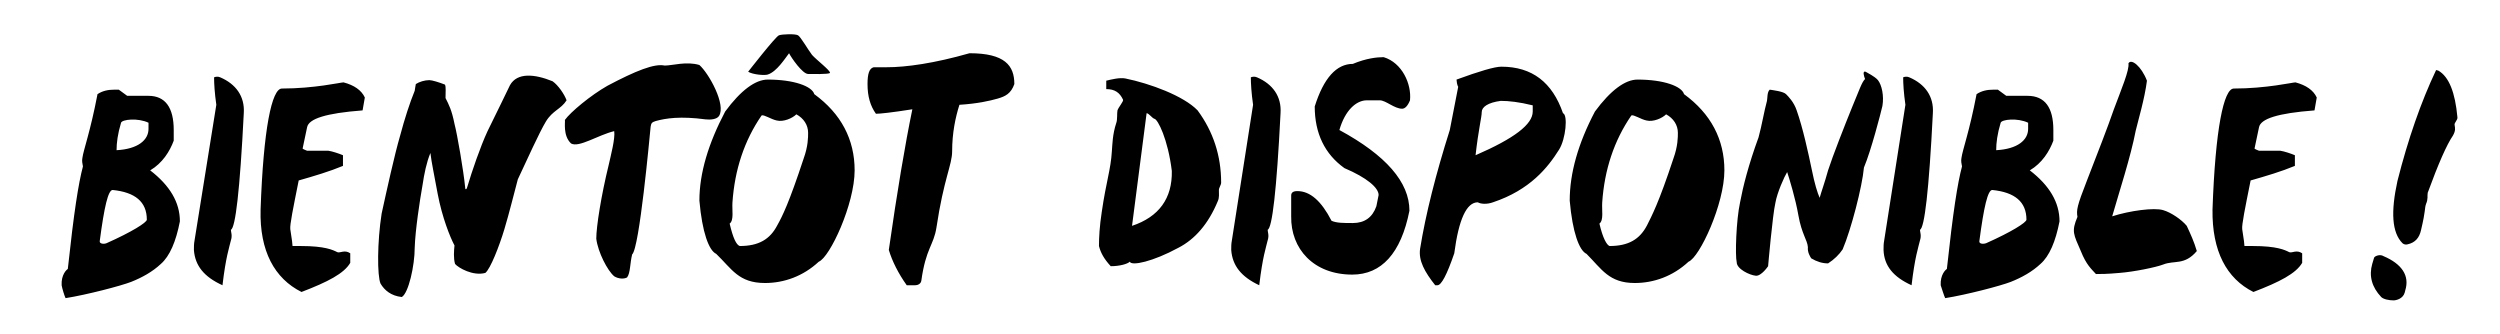 <?xml version="1.0" encoding="utf-8"?>
<!-- Generator: Adobe Illustrator 26.4.1, SVG Export Plug-In . SVG Version: 6.00 Build 0)  -->
<svg version="1.1" id="Ebene_1" xmlns="http://www.w3.org/2000/svg" xmlns:xlink="http://www.w3.org/1999/xlink" x="0px" y="0px"
	 width="446.1px" height="59.6px" viewBox="0 0 446.1 59.6" style="enable-background:new 0 0 446.1 59.6;" xml:space="preserve">
<g>
	<path d="M646.3-188.4c-1,3.6-0.1,7,2.7,10c0.7,0.6,2.4,1.1,3.7,1c0.9,0,2.8-0.6,3.3-2.4l0.2-0.6c1.3-4.4-1-8-6.6-10.5
		c-1-0.7-2.9,0-2.8,0.6L646.3-188.4z M655.5-194.6c0.4,0.4,1.1,0.4,1.6,0.4c2.3-0.5,3.5-2,4.1-4.3c1.6-6.4,1-6.5,1.6-8
		c0.6-1.5,0.3-2.4,0.5-3.5c3.2-8.9,5.8-14.7,7.7-17.4c0.9-1.6,0.7-2.3,0.5-3.2c-0.1-0.7,1-1.6,0.9-2.4c-0.6-7.6-2.6-12.2-5.8-14.1
		l-0.7-0.2c-4.7,9.7-8.6,21-11.7,33.7C652-204.1,652.4-197.8,655.5-194.6 M614.9-185c1.6-0.4,4-2,6-3.5c2.4-1.8,4.4-3.7,5-4.8
		c0.5-0.3,0.4-1.4,0.6-2c0.2-0.7,0.2-2-0.4-2.4c-4.2-1.8-8-0.9-14.9,1.4c-0.8,0.3-1.1-0.6-0.9-2c0.3-3,1.5-6.9,1-9.5
		c0.5-2.9,1.3-8.7,1.9-9.8c0.9,0,6.5-1.6,7.3-2.1c1-0.5,4.2-1.4,6.9-1.1c0.2,0,1-0.3,1.2-0.7c0.5-0.8,0.4-1.3-0.5-2
		c-1.1-1.1-1.7-1.3-3.5-1.8c-1.7-0.4-7.7,0-9.3,0.6c-0.4,0.1-0.7-0.2-0.6-0.6c0.4-1,1.1-5.1,1.2-6.7c0.1-2.1,1.2-3.1,1.3-5.2
		c0.1-1.7,0.5-1.8,1.3-2.2c1.4-0.5,6.2-2,8.2-2.7c2.2,0,4.7-0.2,6-0.7c0.3-0.2,1-1.8,0.1-3.6c-0.5-1-1.8-2.2-3.2-2.9
		c-1.1-0.6-5.2-0.4-7.9,0.4c-2.1,0.6-5.2,1.8-7.4,2.7c-1,0.1-4.2-0.2-6.6-0.3c-1.5-0.1-1.8-0.1-2.4,1.1c-0.9,1.6-0.9,1.5-0.7,2.3
		c0.1,0.6,0.2,0.7-0.4,2.3c-0.2,0.9-1.4,4.3-2.5,8.9c-1.2,4.6-3,13-3.5,17.5c-0.6,4.9-1,11.7-0.5,16.9c0.2,1.9,0.4,6,3.7,8.1
		C606.2-186.4,611.6-184.6,614.9-185 M555.6-187c13.3-2.3,21.7-2.7,25-2.3c4.8-1.1,4.5-4.5,8.8-4.5c1.3,0,2.8-1.8,2.8-3.6v-1.9
		c-4.1-1.4-7.2-3.2-11.6-3.4c-6.3-0.4-9.7,0.4-20.2,2.1c3.3-13.4,6.3-26.9,9.4-41.9c0-1.7-0.7-2.6-1.9-2.6h-1.3l-3.9,3.9
		c-4,16.5-8.3,31.1-12.9,43.9c-0.6,1.7,0.1,4.4,1,6.2C551.9-188.9,553.2-187.4,555.6-187 M527.1-222.9c0-2.2,0.4-5,1.3-8.4
		c0.4-1,5.1-1.6,8.4,0v1.9C536.8-226,533.5-223.3,527.1-222.9 M521.9-195.4c1.3-10.3,2.6-15.5,3.9-15.5c6.9,0.6,10.3,3.6,10.3,9
		c0,0.9-4.5,3.7-12.3,7.1C523-194.4,521.8-194.5,521.9-195.4 M511.6-177.9c6.5-1,16.9-3.8,20-4.9c3.5-1.3,6.5-3.1,9.1-5.4
		c2.7-2.4,4.6-6.8,5.8-12.9c0-5.7-3-10.9-9.1-15.5c3.7-2.1,6-5.7,7.1-9v-3.2c0-6.9-2.6-10.3-7.8-10.3h-6.5l-2.6-1.9h-1.3
		c-1.9,0-3.6,0.4-5.2,1.3c-2.3,11.6-4.3,16.9-4.7,19.3c-0.1,0.9,0,1.8,0.2,2.5c-1.3,5.1-2.8,13.8-4.5,31.1c-0.3,0.2-2.1,1.8-1.8,4.9
		C510.5-180.8,511.2-178.6,511.6-177.9 M481.8-208.3c-1,0-0.3-0.9,0-1.3c3.9-5.2,6.5-8.3,6.5-9c0.9,0,1.3,0.4,1.3,1.3v2.6l0.7,6.4
		c-0.7-0.2-2,0.5-3,0.5C484.9-208.2,483.3-208.3,481.8-208.3 M501.1-185c3.9-0.9,5.8-1.7,5.8-2.6v-1.3l-6.5-43.3
		c0-3-2.8-4.5-8.4-4.5c-0.5,0.1-1.9,0.9-1.9,1.3c0,4.7-3.2,10.3-9.7,16.8c-11.2,13.6-17.5,23.1-18.7,28.4c-0.1,0.2-0.1,0.5-0.1,0.7
		c0,0.2,0,0.4,0.1,0.6c0.2,0.1,1.2,0.6,1.9,1c0.8,0.5,1.5,0.9,2,0.9h1.6c0.3-1.3,1-2.9,2.4-4.8c1-1.3,2.5-2.6,3.4-4.5
		c2.1-4.5,3.9-7.2,7.8-7.2c1,0.3,2,0.3,3.2,0.3c1.6,0,3.8-0.2,6.8-0.6v1.3C490.8-193.6,494.2-187.7,501.1-185 M446.5-187
		c0,0,2.7,1.3,4.5-0.6c1.8-1.9,2.3-5.6,4.5-16.5c3-7.1,5-24.2,5.5-28.6c0-2.8-1-3.2-0.6-4.4c6.1-1.5,14.1,1.6,20.3-1.1
		c1.1-1.3,2-3.5,1.4-5.8c-0.8-2.1-5.2-5.3-7.9-6.3c-2.7-1-12.2,0.2-20.9,0c-7.2-0.1-16.9,0.2-21.5,1c-2.7-0.4-4.2,0.4-4.6,2.3
		c-0.7,1.1-1.2,4.8-1.2,7c0,0,1.3,3.6,5.9,3.9c4.3,0.3,14.4-1.9,15.3-0.8c0.1,3.5-0.4,10.4-1.8,17.4c-1.6,8-2.5,17.8-2.6,20.7
		C443-194.3,445.7-188.6,446.5-187 M384.5-181.5c3.8,0,12.1-1.9,13.7-5.3c1.1-1.8,2.7-6.2,1.3-7.6c-2.7-0.7-6.8-0.2-10.4,0.4
		c-2.4,0.4-6.2,0.7-7.6,0c0-7.3,2.2-12.3,3.1-16.1c0.2-1,0.8-1.9,1.7-2.1c0.5-0.1,4-0.6,7.1-2c2.1-0.2,4.2-0.9,6.1-2.1
		c0.7-0.8,0.7-1.6,0.6-2.4c-0.3-0.7-2.6-2-4.6-2.3c-2.9-0.4-6-0.4-7.3-0.2c-1.4,0.3-1.8,0-1.6-0.8c0.4-1.4,0.8-2.8,0.9-4.5
		c0.3-1.5,1-3.1,1.2-5.6c1.3-0.5,5.2-0.9,8.2-2c2.1-0.7,6.1,0.1,7.1-1.2c0.1-1.8,0.7-5.6-4.7-7.7c-4.8-1.9-9.7,0.3-13.1,1.7
		c-2.6,1-8.1,1.6-8.9,1.6c-0.4,0-1.5-0.1-2.6,0.2c-0.3,0.6-0.3,1.8,0,2.1c0.6,0.9,0.6,1.8,0.3,3c-0.5,2.5-4.1,14.9-4.7,20.4
		c-0.4,1-1,5.2-1.2,7.8c-0.3,3.6-0.6,7.8,0,12C371.1-185.9,382.4-182,384.5-181.5 M339.2-225.7v-11.6l4.5-1.3c2.5,0,4.4,1.3,5.8,3.9
		c0,4.6-3.2,7.6-9.7,10.3C339.5-224.4,339.2-225,339.2-225.7 M327-179.9c1.9,0,5.1-8.8,9.7-26.5c2.2,3.4,3.8,4.8,4.5,5.2
		c5.6,11.6,12.3,17.4,20,17.4c0-1,1.1-4.4,3.2-6.5c0.6-2.2-1.9-6.4-4.5-7.7c-3.2,0-7.3-4.1-13.6-12.3c8.6-6.4,12.9-12.7,12.9-18.7
		c0-5.4-1.3-7.4-3.9-11c-2.2-4.7-7.8-8.5-16.8-11.6c-0.8-0.3-1.3,0.1-1.9,0.7l-5.8-0.4c-0.6,1.7-1,11-3.9,28.8
		c-2.9,18-5.8,28.1-5.8,31C322.7-183.7,324.4-179.9,327-179.9 M292.6-181.8h2.6c0.7,0,1.8-0.3,1.9-1.3c1.4-9.9,3.8-10.8,4.5-16.2
		c2.1-14.8,4.8-19.1,4.8-23.2c0-5.6,1-10.4,2.3-14.2c5.4-0.4,9.3-1.2,11.6-1.9c2.4-0.7,4.2-1.5,5.2-4.5c0-5.7-2.9-9.4-13.6-9.4
		c-10.8,3-19.2,4.2-25.2,4.2h-3.9c-1.3,0.3-1.9,2-1.9,5.2c0,3.7,0.9,6.7,2.6,9c1.1,0,4.6-0.4,11-1.4c-2.2,10.7-4.6,25-7.2,42.7
		C288.2-189.1,289.9-185.5,292.6-181.8 M244.6-200.5c1.3-1,0.7-4.1,0.8-6.5c0.7-10,3.6-18.8,8.9-26.4c0.7-0.4,2.9,1.2,4.6,1.6
		c2.1,0.4,4.8-0.7,6-1.9c2.1,1.2,3.6,3.3,3.6,5.5c0,1.3-0.1,4-1.3,7.8c-4.4,13.5-6.6,17.5-8,20.2c-2.2,4.2-5.7,6.2-11.4,6.2
		C246.8-194.1,245.7-196.2,244.6-200.5 M255.4-182.5c5.9,0,11.5-2,16.3-6.4c3.4-1.4,11-17.5,11-27.8c0-9.4-4.1-17.2-12.3-23.3
		c-0.7-2.4-6.1-4.5-14.2-4.5c-3.8,0-8.1,3.2-12.9,9.7c-5.2,9.6-7.8,18.7-7.8,27.1c0.9,9.7,2.8,15.1,5.2,16.1
		C245.3-186.8,247.5-182.5,255.4-182.5 M212.1-186.1c3.2-8.9,12.1-25.6,26.7-50.3c0-0.9,0-1.8-0.6-2.5c-2.2-3-4.5-4.1-7.1-3.9
		l-1.9,0.2c0,0-1.5,1-1.8,1.5c-4.9,6.6-9.6,15-14,25.2c-0.3-1.6-1-2.4-1.5-3.1c-0.3-8.2-0.2-14.7,0.2-19.4c-3.5-3.2-6.2-4.6-8.2-4.5
		l-1.9,0.2c0.1,16,0.6,29.3,1.5,40c-1,2.2-1.2,4.9-0.6,7.8C206.2-189.6,209.3-186.7,212.1-186.1 M156-247.6c0.1,2,5.5,5.3,10.9,7.3
		c1.6,0.6,5.2,0.8,5.5,0.4l-8.6-10.3c-1.4-1.7-3-1.8-4.4-1.8C156.4-251.8,155.9-249.5,156-247.6 M147.9-208.3c-1,0-0.3-0.9,0-1.3
		c3.9-5.2,6.5-8.3,6.5-9c0.9,0,1.3,0.4,1.3,1.3v2.6l0.7,6.4c-0.7-0.2-2,0.5-3,0.5C151-208.2,149.4-208.3,147.9-208.3 M167.3-185
		c3.9-0.9,5.8-1.7,5.8-2.6v-1.3l-6.5-43.3c0-3-2.8-4.5-8.4-4.5c-0.5,0.1-1.9,0.9-1.9,1.3c0,4.7-3.2,10.3-9.7,16.8
		c-11.2,13.6-17.5,23.1-18.7,28.4c-0.1,0.2-0.1,0.5-0.1,0.7c0,0.2,0,0.4,0.1,0.6c0.2,0.1,1.2,0.6,1.9,1c0.8,0.5,1.5,0.9,2,0.9h1.6
		c0.3-1.3,1-2.9,2.4-4.8c1-1.3,2.5-2.6,3.4-4.5c2.1-4.5,3.9-7.2,7.8-7.2c1,0.3,2,0.3,3.2,0.3c1.6,0,3.8-0.2,6.8-0.6v1.3
		C156.9-193.6,160.4-187.7,167.3-185 M86.4-179.9c8-3.1,13-5.6,14.8-8.9v-2.9c-1.7-1.1-3.1,0-3.8-0.4c-1.4-0.7-3.7-1.9-11-1.9h-2.6
		c0-0.4-0.2-2.1-0.7-5.2c-0.1-1.3,0.9-6.3,2.6-14.8c4.8-1.3,9.3-2.8,13.5-4.5v-3.2c-1.3-0.5-3.2-1.1-4.5-1.3h-6.5
		c0,0-1.3-0.4-1.3-0.7l1.3-6.4c0.5-2.5,5.6-4.2,16.8-5.2l0.7-3.9c-1.1-2.1-3.3-3.7-6.5-4.5c-0.8,0-8.9,1.9-18.7,1.9
		c-3.1,0-5.7,12.2-6.5,36.8C73.7-192.3,78.2-183.9,86.4-179.9 M58.4-183.5c1.4,0,3-2.9,3.2-4.8c0.3-2.4,1.2-13.1,1.3-17.5
		c0.8-3.1,1.3-6.4,2.7-12.3c1.6-6.7,2.4-12.9,3-15.8c0.4-1.7,0.2-4.3-0.1-6.4c-1.4-3-3.1-5.4-5.7-6.6c-0.9,0.4-1.5,1.1-1.6,2.7
		c-0.1,1.7-0.1,6.4-1.8,10.6c-1.8,4.4-3.9,11.2-4.9,16.8c-1.1,5.5-2.2,8.9-3.3,14.4c-1.1,5.4-2,10.4-1,12.4
		C51.2-188.6,54.6-184.5,58.4-183.5 M15.1-185.2c1.4-0.1,3.4,0,7.1-0.3c4.4-0.4,11-1.8,13.2-2.6c3.4-1.4,6.5,0.3,10.1-4.1
		c-0.9-2.9-1.9-5.1-3-7.6c-1.5-1.9-4.8-4.1-7.2-4.8c-2.7-0.8-10.2,0.1-15.5,1.8c2.1-7.2,5.5-18,7.1-26.1c0.7-3,2.7-9.7,3.4-15.1
		c-1.7-4.5-4.8-6.7-5.6-5.3c0.3,2-2.2,8-4.4,14c-1.9,5.5-4.9,13.3-8.1,21.7c-3,7.9-3.2,9.1-2.9,11.1c-1.9,4.5-1.2,5.3,1.1,10.4
		C12.4-188.1,13.8-186.8,15.1-185.2 M-25-207.5c0.4-1.5,2.9-4.6,4.5-7.7c1-1.8,1.9-3,2.4-4.1c0.7-1.4,1.1-3.2,2.3-3.7
		c0.1,0.1,0.9,4.5,1.1,6.2c0.4,3.4,0.6,5.6,0.6,7.6C-19.6-208.9-22.3-207.1-25-207.5 M-40.4-180.8c1.2-0.1,4.4-5.1,5.2-6.6
		c3.3-6.3,4.3-10,6.6-12.9c1.4,0.3,2.6,0.5,4.1,0.7c3.1-0.5,5.8-1.1,8.1-1.7c2.4-0.6,3.9-0.4,4.2,0.4c0.3,1,1,3.4,1.7,5.3
		c0.3,0.9,1.8,5.6,2.4,6.9c1.6,4.2,4,4.8,6.4,5.2c1.2,0.2,2.9,0.4,3.9-0.2c0.6-0.6,1.2-2.7,1.4-3.2c1.2-6.4,0.3-10.8-0.7-15.9
		c-0.5-3.2-1.2-5.8-1.8-6.4c-0.7-3-1.8-6.3-2.8-12c-0.5-3.2-0.9-7.2-0.9-8.9c0-1.8-0.4-2.7-0.6-3.2c-1.7-4.2-4.6-4.1-7.9-4
		c-0.6-0.2-2.9-0.1-4.2,0.1c-0.4,2.5-1.8,4.9-2.4,6.9c-1.1,1.5-3.8,5.8-5.4,8.3c-2.5,4.4-4.9,8.4-5.8,9.6c-2.1,2.9-4.3,5.8-5.4,7.2
		c-1.2,1.9-3.3,7-5.4,10.5c-2,3.4-3.1,7-4.1,8.7c-0.9,1.5-1.7,2.4-2.1,3.3C-45-182.1-41.5-181.2-40.4-180.8 M-50.9-184.2
		c1-1.3,0.9-4.2,1.5-7c2.3-1.9,5.3-35.4,5.6-38.8c0.1-1.2,0.4-1.3,1.6-1.7c3-0.8,7.5-1.6,15.1-0.5c1.6,0.2,3.3,0,4.1-1
		c2.3-3.5-3.1-13-6-15.5c-3.9-1.2-8.2,0.1-10.6,0.1c-3-0.7-8.7,1.5-17.3,6.2c-5.2,2.9-11.2,8-13,10.4c0.2,0.6-0.6,4.8,1.8,7.2
		c2.4,1.3,8.2-2.6,13.1-3.7c0.3,2.2-1,7.3-1.8,10.3c-2.3,8.9-3.7,18.6-3.7,22.3c0.5,4.1,3.4,9.7,5.4,11.4
		C-53.3-183.7-51.6-183.7-50.9-184.2 M-79.6-181.8c1.1-8.7,2-11.5,2.6-13.6c0.5-1.6,0-2.6,0-3.2c1.4-0.6,2.7-11.8,3.9-35.5
		c0.3-5.2-2.4-8.8-7.1-11c-0.6-0.3-1.5-0.1-1.9,0c0,1.9,0.2,4.7,0.7,8.4l-6.5,41.3c-0.1,0.9-0.2,1.8-0.1,2.7
		C-87.8-187.8-85.2-184.4-79.6-181.8 M-91.1-247.7l-1-0.8c-0.4-0.4-6.3,0.5-7.2,1.6c-5.8,11.4-7.8,17.8-6.1,19.3l1,0.8
		c1.4,0.5,3.6-0.1,6.7-1.9c0.7,0.6,1.6,0.4,2-0.4c1.3-2.8,2-6.4,2.5-11C-92.2-241.5-91.2-244.6-91.1-247.7 M-136.1-187
		c13.3-2.3,21.7-2.7,25-2.3c4.8-1.1,4.5-4.5,8.8-4.5c1.3,0,2.8-1.8,2.8-3.6v-1.9c-4.1-1.4-7.2-3.2-11.6-3.4
		c-6.3-0.4-9.7,0.4-20.2,2.1c3.3-13.4,6.3-26.9,9.4-41.9c0-1.7-0.7-2.6-1.9-2.6h-1.3l-3.9,3.9c-4,16.5-8.3,31.1-12.9,43.9
		c-0.6,1.7,0.1,4.4,1,6.2C-139.7-188.9-138.5-187.4-136.1-187"/>
</g>
<g>
	<path d="M423.3,47.1c-0.6,2.1-0.1,4.1,1.6,5.9c0.4,0.4,1.4,0.6,2.2,0.6c0.5,0,1.7-0.3,2-1.4l0.1-0.4c0.8-2.6-0.6-4.7-3.9-6.1
		c-0.6-0.4-1.7,0-1.7,0.4L423.3,47.1z M428.7,43.4c0.2,0.2,0.6,0.3,0.9,0.2c1.4-0.3,2.1-1.2,2.4-2.5c0.9-3.8,0.6-3.8,0.9-4.7
		c0.4-0.9,0.2-1.4,0.3-2c1.9-5.2,3.4-8.6,4.5-10.2c0.5-0.9,0.4-1.3,0.3-1.9c-0.1-0.4,0.6-0.9,0.5-1.4c-0.4-4.4-1.5-7.2-3.4-8.3
		l-0.4-0.1c-2.7,5.7-5,12.3-6.9,19.8C426.6,37.8,426.8,41.5,428.7,43.4 M402.1,52.1c4.7-1.8,7.6-3.3,8.7-5.2v-1.7
		c-1-0.7-1.8,0-2.3-0.2c-0.8-0.4-2.2-1.1-6.5-1.1h-1.5c0-0.2-0.1-1.2-0.4-3c-0.1-0.8,0.5-3.7,1.5-8.7c2.8-0.8,5.5-1.6,7.9-2.6v-1.9
		c-0.7-0.3-1.9-0.7-2.6-0.8h-3.8c0,0-0.8-0.3-0.8-0.4l0.8-3.8c0.3-1.5,3.3-2.5,9.9-3l0.4-2.3c-0.6-1.3-1.9-2.2-3.8-2.7
		c-0.5,0-5.2,1.1-11,1.1c-1.8,0-3.3,7.2-3.8,21.6C394.7,44.8,397.3,49.7,402.1,52.1 M374,48.9c0.8,0,2,0,4.2-0.2
		c2.6-0.2,6.5-1,7.8-1.5c2-0.8,3.8,0.2,6-2.4c-0.5-1.7-1.1-3-1.8-4.5c-0.9-1.1-2.8-2.4-4.2-2.8c-1.6-0.5-6,0.1-9.1,1.1
		c1.2-4.2,3.3-10.6,4.2-15.3c0.4-1.7,1.6-5.7,2-8.9c-1-2.6-2.8-4-3.3-3.1c0.2,1.2-1.3,4.7-2.6,8.2c-1.1,3.2-2.9,7.8-4.8,12.7
		c-1.8,4.6-1.9,5.3-1.7,6.5c-1.1,2.6-0.7,3.1,0.6,6.1C372.3,47.3,373.2,48,374,48.9 M356.2,26.8c0-1.3,0.2-2.9,0.8-4.9
		c0.2-0.6,3-0.9,4.9,0V23C361.9,25,360,26.6,356.2,26.8 M353.2,43c0.8-6.1,1.5-9.1,2.3-9.1c4,0.4,6.1,2.1,6.1,5.3
		c0,0.5-2.7,2.2-7.2,4.2C353.8,43.6,353.1,43.5,353.2,43 M347.1,53.2c3.8-0.6,9.9-2.2,11.7-2.9c2-0.8,3.8-1.8,5.3-3.2
		c1.6-1.4,2.7-4,3.4-7.6c0-3.4-1.8-6.4-5.3-9.1c2.2-1.3,3.5-3.4,4.2-5.3v-1.9c0-4-1.5-6.1-4.6-6.1h-3.8l-1.5-1.1h-0.8
		c-1.1,0-2.1,0.2-3,0.8c-1.3,6.8-2.5,9.9-2.7,11.4c-0.1,0.5,0,1,0.1,1.5c-0.8,3-1.6,8.1-2.7,18.3c-0.2,0.1-1.2,1-1.1,2.9
		C346.5,51.5,346.9,52.8,347.1,53.2 M341.1,50.9c0.6-5.1,1.2-6.7,1.5-8c0.3-0.9,0-1.5,0-1.9c0.8-0.3,1.6-6.9,2.3-20.8
		c0.2-3-1.4-5.2-4.2-6.4c-0.4-0.2-0.9-0.1-1.1,0c0,1.1,0.1,2.8,0.4,4.9L336.2,43c-0.1,0.5-0.1,1.1-0.1,1.6
		C336.2,47.4,337.8,49.4,341.1,50.9 M313.3,49.2c1,0.1,2.2-1.7,2.2-1.7s0.8-9.2,1.3-11.3c0.3-1.8,1.6-4.7,2.1-5.5
		c0.4,1.2,1.5,4.8,2,7.7c0.6,3.4,1.6,4.4,1.7,5.7c-0.1,0.9,0.4,1.7,0.6,2c1,0.6,2,0.9,3,0.9c1.1-0.7,2-1.6,2.6-2.5
		c1.5-3.5,3.5-11.2,3.8-14.6c1.3-3.1,3-9.7,3.3-11c0.3-1.8-0.1-3.7-0.8-4.6c-0.6-0.7-1.9-1.3-2.2-1.5c-0.6-0.2-0.3,0.8-0.1,1.3
		c-0.6,0.6-1,1.9-2.3,5c-1.3,3.2-3.5,8.8-4.3,11.3c-0.6,2.2-1.2,3.8-1.5,4.9c-0.4-0.9-0.9-2.5-1.4-5c-0.6-2.9-1.6-7.5-2.7-10.6
		c-0.5-1.5-1.5-2.5-1.9-2.9c-0.5-0.5-2.3-0.7-2.9-0.8c-0.5,0.4-0.4,1.6-0.5,2c-0.5,1.8-0.9,4.3-1.5,6.5c-1.8,4.9-2.8,8.9-3.3,11.6
		c-0.7,3.2-0.9,9.5-0.6,10.7C309.9,48,312.2,49.1,313.3,49.2 M285.4,39.9c0.8-0.6,0.4-2.4,0.5-3.8c0.4-5.8,2.1-11,5.2-15.5
		c0.4-0.2,1.7,0.7,2.7,0.9c1.2,0.3,2.8-0.4,3.5-1.1c1.3,0.7,2.1,1.9,2.1,3.3c0,0.8,0,2.4-0.8,4.6c-2.6,7.9-3.9,10.3-4.7,11.9
		c-1.3,2.5-3.3,3.7-6.7,3.7C286.7,43.7,286,42.5,285.4,39.9 M291.7,50.5c3.4,0,6.8-1.2,9.6-3.8c2-0.8,6.4-10.3,6.4-16.3
		c0-5.5-2.4-10.1-7.2-13.6c-0.4-1.4-3.6-2.6-8.3-2.6c-2.2,0-4.8,1.9-7.6,5.7c-3,5.7-4.5,11-4.5,15.9c0.5,5.7,1.7,8.9,3,9.5
		C285.8,48,287.1,50.5,291.7,50.5 M263.3,27.7c0.5-4.5,1.1-6.8,1.1-7.7c0-0.9,1.1-1.7,3.4-2c1.4,0,3.3,0.2,5.7,0.8v1.1
		C273.5,22.2,270.2,24.7,263.3,27.7 M256.1,50.9h0.4c0.7,0,1.7-1.9,3-5.7c0.8-6.1,2.2-9.1,4.2-9.1c0.5,0.3,1.6,0.4,2.7,0
		c6.6-2.2,9.8-6.2,11.8-9.4c1.2-1.9,1.6-6.2,0.7-6.5c-1.9-5.5-5.5-8.3-11-8.3c-1.2,0-3.9,0.8-8,2.3c0,0.2,0.1,1,0.3,1.3l-1.5,7.7
		c-2.5,7.9-4.3,15-5.3,21.2C253.1,46.5,254.2,48.5,256.1,50.9 M241.3,49c5.2,0,8.7-3.8,10.2-11.4c0-5.1-4.2-9.9-12.5-14.4
		c1-3.5,3-5.3,4.9-5.3h2.3c1.1,0,2.6,1.5,4,1.5c0.5,0,1-0.5,1.4-1.5c0.3-2.9-1.4-6.7-4.7-7.7c-1.2,0-3.1,0.2-5.5,1.2
		c-2.9,0-5.2,2.5-6.8,7.6c0,4.8,1.8,8.5,5.3,11c4,1.7,6.1,3.5,6.1,4.8l-0.4,2c-0.7,2-2.1,3-4.2,3c-1.7,0-2.9,0-3.8-0.4
		c-1.8-3.5-3.8-5.3-6.1-5.3c-0.8,0-1.1,0.3-1.1,0.8v3.7C230.3,44.4,234.4,49,241.3,49 M224.7,50.9c0.6-5.1,1.2-6.7,1.5-8
		c0.3-0.9,0-1.5,0-1.9c0.8-0.3,1.6-6.9,2.3-20.8c0.2-3-1.4-5.2-4.2-6.4c-0.4-0.2-0.9-0.1-1.1,0c0,1.1,0.1,2.8,0.4,4.9L219.8,43
		c-0.1,0.5-0.1,1.1-0.1,1.6C219.9,47.4,221.5,49.4,224.7,50.9 M202,40.3l2.6-20.1c0.4,0,1,0.9,1.4,1c0.6,0.1,2.4,3.6,3.1,9.3
		C209.2,35.4,206.8,38.7,202,40.3 M198.2,47.5c1.6,0,3-0.4,3.4-0.8c0.3,0.8,4.1,0,8.7-2.5c2.9-1.5,5.3-4.2,7-8.3
		c0.3-0.6,0.2-1.4,0.2-2c0-0.4,0.4-0.9,0.4-1.3c0-4.8-1.4-9.1-4.2-12.9c-2.5-2.6-8.5-4.8-12.9-5.7c-1-0.2-2.6,0.2-3.4,0.4v1.5
		c1.5,0,2.4,0.6,3,1.9c0.1,0.3-0.8,1.3-1,1.9c-0.1,0.5,0,1.7-0.2,2.2c-0.7,2.1-0.7,3.9-0.8,5.1c-0.2,3.3-1,5.3-1.8,10.8
		c-0.4,2.6-0.5,4.6-0.5,6.1C196.4,45.1,197,46.2,198.2,47.5 M161.8,50.9h1.5c0.4,0,1-0.2,1.1-0.8c0.8-5.8,2.2-6.3,2.7-9.5
		c1.3-8.7,2.8-11.2,2.8-13.6c0-3.3,0.6-6.1,1.3-8.3c3.2-0.2,5.4-0.7,6.8-1.1c1.4-0.4,2.4-0.9,3-2.6c0-3.3-1.7-5.5-8-5.5
		c-6.3,1.8-11.3,2.5-14.8,2.5h-2.3c-0.8,0.2-1.1,1.2-1.1,3c0,2.2,0.5,3.9,1.5,5.3c0.7,0,2.7-0.2,6.5-0.8c-1.3,6.3-2.7,14.6-4.2,25.1
		C159.2,46.6,160.3,48.8,161.8,50.9 M133.5,12.8c0.8,0.5,2.9,0.7,3.5,0.5c1.6-0.5,3.1-2.9,3.8-3.8c0.4,0.8,2.4,3.7,3.4,3.7
		c0.4,0,3.8,0.1,3.9-0.2c0.1-0.4-2.4-2.3-3.2-3.2c-0.7-0.9-2-3.2-2.5-3.5c-0.5-0.3-2.9-0.2-3.4,0C138.4,6.5,133.5,12.8,133.5,12.8
		 M130.2,39.9c0.8-0.6,0.4-2.4,0.5-3.8c0.4-5.8,2.1-11,5.2-15.5c0.4-0.2,1.7,0.7,2.7,0.9c1.2,0.3,2.8-0.4,3.5-1.1
		c1.3,0.7,2.1,1.9,2.1,3.3c0,0.8,0,2.4-0.8,4.6c-2.6,7.9-3.8,10.3-4.7,11.9c-1.3,2.5-3.3,3.7-6.7,3.7
		C131.4,43.7,130.8,42.5,130.2,39.9 M136.5,50.5c3.4,0,6.8-1.2,9.6-3.8c2-0.8,6.4-10.3,6.4-16.3c0-5.5-2.4-10.1-7.2-13.6
		c-0.4-1.4-3.6-2.6-8.3-2.6c-2.2,0-4.8,1.9-7.6,5.7c-3,5.7-4.6,11-4.6,15.9c0.5,5.7,1.7,8.9,3,9.5C130.6,48,131.8,50.5,136.5,50.5
		 M111.9,49.5c0.6-0.8,0.5-2.5,0.9-4.1c1.3-1.1,3.1-20.8,3.3-22.8c0.1-0.7,0.3-0.8,0.9-1c1.8-0.5,4.4-0.9,8.9-0.3
		c0.9,0.1,2,0,2.4-0.6c1.3-2-1.8-7.6-3.5-9.1c-2.3-0.7-4.8,0.1-6.2,0.1c-1.8-0.4-5.1,0.9-10.2,3.6c-3,1.7-6.6,4.7-7.6,6.1
		c0.1,0.3-0.4,2.8,1.1,4.2c1.4,0.8,4.8-1.5,7.7-2.2c0.2,1.3-0.6,4.3-1,6.1c-1.3,5.3-2.2,10.9-2.2,13.1c0.3,2.4,2,5.7,3.2,6.7
		C110.4,49.8,111.4,49.8,111.9,49.5 M71.7,53c1.2-0.7,2.3-5.6,2.3-8.8c0.1-3.1,0.9-8.4,1.4-11.2c0.3-2,0.7-4,1.4-5.7
		c0.2,1.7,0.7,4,1.3,7.3c0.8,4.2,2.2,7.7,3,9.2c-0.1,0.9-0.2,2.3,0.1,3.3c0.6,0.7,3.2,2.2,5.4,1.6c0.9-0.7,2.5-4.8,3.4-7.8
		c0.9-3,1.7-6.3,2.4-8.9c1.6-3.4,3.8-8.3,5-10.3c1.2-2,2.7-2.2,3.7-3.8c-0.4-1.1-1.5-2.7-2.5-3.4c-3.2-1.3-6.3-1.6-7.6,0.7
		c-0.6,1.2-2.1,4.4-4,8.2c-1.3,2.8-2.8,7.2-3.6,9.9c-0.1,0.5-0.4,0.7-0.4,0.1c-0.3-3-1.4-9.4-1.9-11.3c-0.5-2.5-1-3.4-1.6-4.6
		c0-1.1,0.1-2-0.1-2.4c-1-0.4-2.3-0.8-2.8-0.8c-0.8,0-1.8,0.3-2.4,0.7c-0.1,0.4-0.1,0.7-0.2,1.2c-0.9,2.2-1.8,5-2.6,8
		c-1,3.4-2.4,9.8-3.3,13.9c-0.8,5.1-0.8,11.1-0.2,12.5C68.6,51.8,69.8,52.8,71.7,53 M53.8,52.1c4.7-1.8,7.6-3.3,8.7-5.2v-1.7
		c-1-0.7-1.8,0-2.3-0.2c-0.8-0.4-2.2-1.1-6.5-1.1h-1.5c0-0.2-0.1-1.2-0.4-3c-0.1-0.8,0.5-3.7,1.5-8.7c2.8-0.8,5.5-1.6,7.9-2.6v-1.9
		c-0.7-0.3-1.9-0.7-2.6-0.8h-3.8c0,0-0.8-0.3-0.8-0.4l0.8-3.8c0.3-1.5,3.3-2.5,9.9-3l0.4-2.3c-0.6-1.3-1.9-2.2-3.8-2.7
		c-0.5,0-5.2,1.1-11,1.1c-1.8,0-3.3,7.2-3.8,21.6C46.3,44.8,49,49.7,53.8,52.1 M39.7,50.9c0.6-5.1,1.2-6.7,1.5-8
		c0.3-0.9,0-1.5,0-1.9c0.8-0.3,1.6-6.9,2.3-20.8c0.2-3-1.4-5.2-4.2-6.4c-0.4-0.2-0.9-0.1-1.1,0c0,1.1,0.1,2.8,0.4,4.9L34.7,43
		c-0.1,0.5-0.1,1.1-0.1,1.6C34.8,47.4,36.4,49.4,39.7,50.9 M20.8,26.8c0-1.3,0.2-2.9,0.8-4.9c0.2-0.6,3-0.9,4.9,0V23
		C26.5,25,24.6,26.6,20.8,26.8 M17.8,43c0.8-6.1,1.5-9.1,2.3-9.1c4,0.4,6.1,2.1,6.1,5.3c0,0.5-2.7,2.2-7.2,4.2
		C18.5,43.6,17.7,43.5,17.8,43 M11.7,53.2c3.8-0.6,9.9-2.2,11.7-2.9c2-0.8,3.8-1.8,5.3-3.2c1.6-1.4,2.7-4,3.4-7.6
		c0-3.4-1.8-6.4-5.3-9.1c2.2-1.3,3.5-3.4,4.2-5.3v-1.9c0-4-1.5-6.1-4.5-6.1h-3.8l-1.5-1.1h-0.8c-1.1,0-2.1,0.2-3,0.8
		c-1.3,6.8-2.5,9.9-2.7,11.4c-0.1,0.5,0,1,0.1,1.5c-0.8,3-1.6,8.1-2.7,18.3c-0.2,0.1-1.2,1-1.1,2.9C11.1,51.5,11.5,52.8,11.7,53.2"
		/>
</g>
<g>
	<path d="M303.7,152.3c0,0.2,0.2,0.4,0.4,0.4h0.6c0.2,0,0.4-0.2,0.4-0.4v-5.1c0,0,0.8-1.1,2.2-1.1c1.2,0,1.8,0.7,1.8,2.1v4
		c0,0.2,0.2,0.4,0.4,0.4h0.6c0.2,0,0.4-0.2,0.4-0.4v-4c0-0.4,0-0.8-0.1-1.1c0.3-0.2,1.1-1.1,2.3-1.1c1.1,0,1.7,0.7,1.7,2.1v4
		c0,0.2,0.2,0.4,0.4,0.4h0.6c0.2,0,0.4-0.2,0.4-0.4v-4c0-2-0.7-3.4-2.9-3.4c-1.5,0-2.7,1.2-2.8,1.2c-0.5-0.8-1.3-1.2-2.4-1.2
		c-1.6,0-2.5,1-2.5,1l-0.2-0.6c0-0.2-0.1-0.2-0.3-0.2H304c-0.2,0-0.4,0.2-0.4,0.4V152.3z M295.3,148.8c0-1.5,1.1-2.7,2.5-2.7
		s2.5,1.2,2.5,2.7c0,1.5-1.1,2.8-2.5,2.8S295.3,150.3,295.3,148.8 M294,148.8c0,2.2,1.7,4,3.8,4s3.8-1.8,3.8-4c0-2.1-1.7-4-3.8-4
		S294,146.7,294,148.8 M285.6,148.8c0,2.3,1.8,4,3.9,4c1.3,0,2.3-0.7,2.9-1.6c0.1-0.2,0.1-0.4-0.1-0.5l-0.2-0.2
		c-0.2-0.2-0.3-0.2-0.6,0c-0.4,0.4-0.9,1-2,1c-1.4,0-2.5-1.2-2.5-2.7s1.1-2.7,2.5-2.7c0.7,0,1.4,0.4,1.7,0.8
		c0.2,0.2,0.3,0.3,0.6,0.1l0.4-0.3c0.2-0.1,0.2-0.4,0.1-0.5c-0.7-0.9-1.6-1.3-2.7-1.3C287.4,144.8,285.6,146.6,285.6,148.8
		 M281.6,151.7c0,0.6,0.5,1.1,1.1,1.1c0.6,0,1.1-0.5,1.1-1.1c0-0.6-0.5-1.1-1.1-1.1C282.1,150.7,281.6,151.1,281.6,151.7
		 M273.5,148.8c0-1.5,1.1-2.7,2.5-2.7c1.4,0,2.5,1.2,2.5,2.7c0,1.5-1.1,2.8-2.5,2.8C274.5,151.6,273.5,150.3,273.5,148.8
		 M272.1,148.8c0,2.2,1.7,4,3.8,4s3.8-1.8,3.8-4c0-2.1-1.7-4-3.8-4S272.1,146.7,272.1,148.8 M266.7,150.7c0,1.2,0.2,2.1,1.7,2.1
		c0.9,0,1.9-0.5,2.2-0.6c0.2-0.1,0.3-0.2,0.1-0.5l-0.3-0.5c-0.1-0.2-0.2-0.3-0.5-0.1c-0.2,0.1-0.9,0.4-1.4,0.4
		c-0.4,0-0.6-0.2-0.6-0.9v-4.4h2.2c0.2,0,0.4-0.2,0.4-0.4v-0.4c0-0.2-0.2-0.4-0.4-0.4H268v-2.1c0-0.2-0.2-0.4-0.3-0.4l-0.6,0
		c-0.2,0-0.4,0.2-0.4,0.4v2.1h-1c-0.2,0-0.4,0.2-0.4,0.4v0.4c0,0.2,0.2,0.4,0.4,0.4h1V150.7z M259.1,152c0.4,0.3,1.2,0.9,2.5,0.9
		c1.6,0,2.6-1,2.6-2.1c0-1.4-1.2-2-2.5-2.6c-0.8-0.4-1.4-0.7-1.4-1.3c0-0.3,0.2-0.8,1.1-0.8c0.7,0,1.5,0.5,1.5,0.5
		c0.2,0.1,0.4,0,0.6-0.2l0.2-0.3c0.1-0.2,0.1-0.5-0.1-0.6c-0.4-0.2-1.1-0.6-2.1-0.6c-1.8,0-2.4,1.2-2.4,2c0,1.3,1.2,2,2.2,2.5
		c1.1,0.6,1.7,0.9,1.7,1.5c0,0.5-0.5,0.9-1.2,0.9c-1,0-1.8-0.7-1.8-0.7c-0.2-0.1-0.4-0.1-0.5,0.1c-0.1,0.1-0.2,0.4-0.3,0.5
		C258.9,151.7,259,151.9,259.1,152 M250.1,149.4c0,2,0.7,3.4,2.9,3.4c1.6,0,2.5-1,2.5-1l0.1,0.5c0.1,0.2,0.1,0.3,0.3,0.3h0.4
		c0.2,0,0.4-0.2,0.4-0.4v-6.9c0-0.2-0.2-0.4-0.4-0.4h-0.6c-0.2,0-0.4,0.2-0.4,0.4v5.1c0,0-0.8,1.1-2.3,1.1c-1.1,0-1.7-0.7-1.7-2.1
		v-4c0-0.2-0.2-0.4-0.4-0.4h-0.6c-0.2,0-0.4,0.2-0.4,0.4V149.4z M242.4,155.7c0-1.1,1.3-1.5,1.3-1.5h2.1c1.3,0,1.4,1,1.4,1.2
		c0,1.1-1.3,1.8-2.5,1.8C243.4,157.3,242.4,156.6,242.4,155.7 M244.6,150.3c-1.2,0-2-0.9-2-2.1c0-1.3,0.8-2.1,2-2.1
		c1.1,0,1.9,0.9,1.9,2.1C246.5,149.4,245.8,150.3,244.6,150.3 M240.7,152.3c0,1.2,0.9,1.7,1.4,1.8v0.1c-0.2,0.1-1.1,0.6-1.1,1.8
		c0,1.3,1.1,2.6,3.6,2.6c2.3,0,3.9-1.5,3.9-3.1c0-1.7-1.3-2.4-2.8-2.4H243c-0.7,0-1-0.5-1-0.9c0-0.8,0.8-1.1,0.8-1.1
		s0.6,0.5,1.8,0.5c2,0,3.2-1.5,3.2-3.2c0-1.5-0.9-2.1-0.9-2.1l1-0.2c0.1,0,0.2-0.2,0.2-0.3v-0.3c0-0.2-0.2-0.4-0.4-0.4h-3.2
		c-2,0-3.2,1.6-3.2,3.3c0,1.1,0.6,1.9,0.6,1.9S240.7,150.8,240.7,152.3 M233.1,148.8c0-1.5,1.1-2.7,2.5-2.7s2.5,1.2,2.5,2.7
		c0,1.5-1.1,2.8-2.5,2.8S233.1,150.3,233.1,148.8 M231.8,148.8c0,2.2,1.7,4,3.8,4s3.8-1.8,3.8-4c0-2.1-1.7-4-3.8-4
		S231.8,146.7,231.8,148.8 M226.7,152.6c0,0.1,0.2,0.2,0.3,0.2h0.1c0.2,0,0.3-0.1,0.3-0.2l3.2-7.2c0.1-0.2,0-0.4-0.3-0.4h-0.5
		c-0.2,0-0.3,0.1-0.3,0.2l-2.5,5.4h0l-2.4-5.4c-0.1-0.1-0.2-0.2-0.3-0.2h-0.6c-0.3,0-0.4,0.2-0.3,0.4L226.7,152.6z M217.2,150.3
		c0-1,0.8-1.5,1.8-1.5c0.8,0,1.4,0.2,1.6,0.3v1.5c-0.3,0.5-1.1,1.1-2.1,1.1C217.7,151.7,217.2,151.1,217.2,150.3 M216,150.3
		c0,1.5,1,2.5,2.3,2.5c1.2,0,2-0.6,2.4-1l0.2,0.5c0.1,0.2,0.1,0.3,0.3,0.3h0.4c0.2,0,0.4-0.2,0.4-0.4v-4.2c0-2.2-0.5-3.2-2.4-3.2
		c-1.4,0-2.5,0.4-2.6,0.5c-0.2,0.1-0.3,0.2-0.2,0.4l0.2,0.5c0.1,0.2,0.2,0.3,0.4,0.2c0.3-0.1,1.2-0.4,2.3-0.4c1.1,0,1.3,0.6,1.2,2.1
		c0,0-0.8-0.2-1.6-0.2C217.1,147.8,216,148.9,216,150.3 M210.5,150.7c0,1.2,0.2,2.1,1.7,2.1c0.9,0,1.9-0.5,2.2-0.6
		c0.2-0.1,0.3-0.2,0.1-0.5l-0.3-0.5c-0.1-0.2-0.2-0.3-0.5-0.1c-0.2,0.1-0.9,0.4-1.4,0.4c-0.4,0-0.6-0.2-0.6-0.9v-4.4h2.2
		c0.2,0,0.4-0.2,0.4-0.4v-0.4c0-0.2-0.2-0.4-0.4-0.4h-2.2v-2.1c0-0.2-0.2-0.4-0.3-0.4l-0.6,0c-0.2,0-0.4,0.2-0.4,0.4v2.1h-1
		c-0.2,0-0.4,0.2-0.4,0.4v0.4c0,0.2,0.2,0.4,0.4,0.4h1V150.7z M202.9,152c0.4,0.3,1.2,0.9,2.5,0.9c1.6,0,2.6-1,2.6-2.1
		c0-1.4-1.2-2-2.5-2.6c-0.8-0.4-1.4-0.7-1.4-1.3c0-0.3,0.2-0.8,1.1-0.8c0.7,0,1.5,0.5,1.5,0.5c0.2,0.1,0.4,0,0.6-0.2l0.2-0.3
		c0.1-0.2,0.1-0.5-0.1-0.6c-0.4-0.2-1.1-0.6-2.1-0.6c-1.8,0-2.4,1.2-2.4,2c0,1.3,1.2,2,2.2,2.5c1.1,0.6,1.7,0.9,1.7,1.5
		c0,0.5-0.5,0.9-1.2,0.9c-1,0-1.8-0.7-1.8-0.7c-0.2-0.1-0.4-0.1-0.5,0.1c-0.1,0.1-0.2,0.4-0.3,0.5
		C202.8,151.7,202.8,151.9,202.9,152 M194,149.4c0,2,0.7,3.4,2.9,3.4c1.6,0,2.5-1,2.5-1l0.1,0.5c0.1,0.2,0.1,0.3,0.3,0.3h0.4
		c0.2,0,0.4-0.2,0.4-0.4v-6.9c0-0.2-0.2-0.4-0.4-0.4h-0.6c-0.2,0-0.4,0.2-0.4,0.4v5.1c0,0-0.8,1.1-2.3,1.1c-1.1,0-1.7-0.7-1.7-2.1
		v-4c0-0.2-0.2-0.4-0.4-0.4h-0.6c-0.2,0-0.4,0.2-0.4,0.4V149.4z M186.2,155.7c0-1.1,1.3-1.5,1.3-1.5h2.1c1.3,0,1.4,1,1.4,1.2
		c0,1.1-1.3,1.8-2.5,1.8C187.2,157.3,186.2,156.6,186.2,155.7 M188.5,150.3c-1.2,0-2-0.9-2-2.1c0-1.3,0.8-2.1,2-2.1
		c1.1,0,1.9,0.9,1.9,2.1C190.4,149.4,189.6,150.3,188.5,150.3 M184.6,152.3c0,1.2,0.9,1.7,1.4,1.8v0.1c-0.2,0.1-1.1,0.6-1.1,1.8
		c0,1.3,1.1,2.6,3.6,2.6c2.3,0,3.9-1.5,3.9-3.1c0-1.7-1.3-2.4-2.8-2.4h-2.7c-0.7,0-1-0.5-1-0.9c0-0.8,0.8-1.1,0.8-1.1
		s0.6,0.5,1.8,0.5c2,0,3.2-1.5,3.2-3.2c0-1.5-0.9-2.1-0.9-2.1l1-0.2c0.1,0,0.2-0.2,0.2-0.3v-0.3c0-0.2-0.2-0.4-0.4-0.4h-3.2
		c-2,0-3.2,1.6-3.2,3.3c0,1.1,0.6,1.9,0.6,1.9S184.6,150.8,184.6,152.3 M172.1,148.8c0-1.8,1-2.8,2.2-2.8c1.4,0,2,1.1,2,1.1v2.7
		c-0.2,0.9-0.8,1.8-2.1,1.8C173.2,151.6,172.1,150.6,172.1,148.8 M166.2,148.4c0,4.1,2.4,7.1,5.8,8.6c0.2,0.1,0.3,0,0.4-0.2l0.2-0.5
		c0.1-0.3,0.1-0.3-0.2-0.5c-2.9-1.3-5-3.8-5-7.4c0-5.1,2.9-8.2,7.5-8.2c4.5,0,6.9,3.1,6.9,7c0,2.9-1.3,4.6-2.7,4.6
		c-0.9,0-1.4-0.5-1.4-2.3v-4c0-0.2-0.2-0.4-0.4-0.4h-0.2c-0.5,0-0.5,0.3-0.6,0.8c0,0-0.7-1-2.2-1c-2,0-3.4,1.4-3.4,4
		c0,2.4,1.4,4,3.3,4c1.2,0,2-0.7,2.4-1.5h0.2c0.2,0.8,0.9,1.5,2.2,1.5c3,0,4-3.2,4-5.7c0-4.6-2.9-8-8-8
		C169.6,139.1,166.2,143,166.2,148.4 M159.6,152c0.4,0.3,1.2,0.9,2.5,0.9c1.6,0,2.6-1,2.6-2.1c0-1.4-1.2-2-2.5-2.6
		c-0.8-0.4-1.4-0.7-1.4-1.3c0-0.3,0.2-0.8,1.1-0.8c0.7,0,1.5,0.5,1.5,0.5c0.2,0.1,0.4,0,0.6-0.2l0.2-0.3c0.1-0.2,0.1-0.5-0.1-0.6
		c-0.4-0.2-1.1-0.6-2.1-0.6c-1.8,0-2.4,1.2-2.4,2c0,1.3,1.2,2,2.2,2.5c1.1,0.6,1.7,0.9,1.7,1.5c0,0.5-0.5,0.9-1.2,0.9
		c-1,0-1.8-0.7-1.8-0.7c-0.2-0.1-0.4-0.1-0.5,0.1c-0.1,0.1-0.2,0.4-0.3,0.5C159.4,151.7,159.5,151.9,159.6,152 M152,148.1
		c0.1-1.2,1.1-2.1,2.4-2.1c1.2,0,2.1,1,2.1,2.1H152z M150.7,148.8c0,2.2,1.4,4,3.7,4c1.3,0,2.3-0.5,2.8-0.9c0.3-0.2,0.2-0.3,0.1-0.5
		c-0.1-0.2-0.2-0.3-0.3-0.4c-0.2-0.2-0.3-0.1-0.5,0c-0.4,0.3-1.1,0.6-1.9,0.6c-1.3,0-2.5-1.2-2.5-2.5h5.5c0.2,0,0.3-0.1,0.3-0.3
		c0-0.1,0-0.4,0-0.5c0-2-1.4-3.5-3.4-3.5C152.1,144.8,150.7,146.7,150.7,148.8 M147.2,152.3c0,0.2,0.2,0.4,0.4,0.4h0.6
		c0.2,0,0.4-0.2,0.4-0.4v-12.6c0-0.2-0.2-0.4-0.4-0.4h-0.6c-0.2,0-0.4,0.2-0.4,0.4V152.3z M139.9,150.3c0-1,0.8-1.5,1.8-1.5
		c0.8,0,1.4,0.2,1.6,0.3v1.5c-0.3,0.5-1.1,1.1-2.1,1.1C140.4,151.7,139.9,151.1,139.9,150.3 M138.7,150.3c0,1.5,1,2.5,2.3,2.5
		c1.2,0,2-0.6,2.4-1l0.2,0.5c0.1,0.2,0.1,0.3,0.3,0.3h0.4c0.2,0,0.4-0.2,0.4-0.4v-4.2c0-2.2-0.5-3.2-2.4-3.2c-1.4,0-2.5,0.4-2.6,0.5
		c-0.2,0.1-0.3,0.2-0.2,0.4l0.2,0.5c0.1,0.2,0.2,0.3,0.4,0.2c0.3-0.1,1.2-0.4,2.3-0.4c1.1,0,1.3,0.6,1.2,2.1c0,0-0.8-0.2-1.6-0.2
		C139.8,147.8,138.7,148.9,138.7,150.3 M132.1,152c0.4,0.3,1.2,0.9,2.5,0.9c1.6,0,2.6-1,2.6-2.1c0-1.4-1.2-2-2.5-2.6
		c-0.8-0.4-1.4-0.7-1.4-1.3c0-0.3,0.2-0.8,1.1-0.8c0.7,0,1.5,0.5,1.5,0.5c0.2,0.1,0.4,0,0.6-0.2l0.2-0.3c0.1-0.2,0.1-0.5-0.1-0.6
		c-0.4-0.2-1.1-0.6-2.1-0.6c-1.8,0-2.4,1.2-2.4,2c0,1.3,1.2,2,2.2,2.5c1.1,0.6,1.7,0.9,1.7,1.5c0,0.5-0.5,0.9-1.2,0.9
		c-1,0-1.8-0.7-1.8-0.7c-0.2-0.1-0.4-0.1-0.5,0.1c-0.1,0.1-0.2,0.4-0.3,0.5C132,151.7,132,151.9,132.1,152"/>
</g>
</svg>
